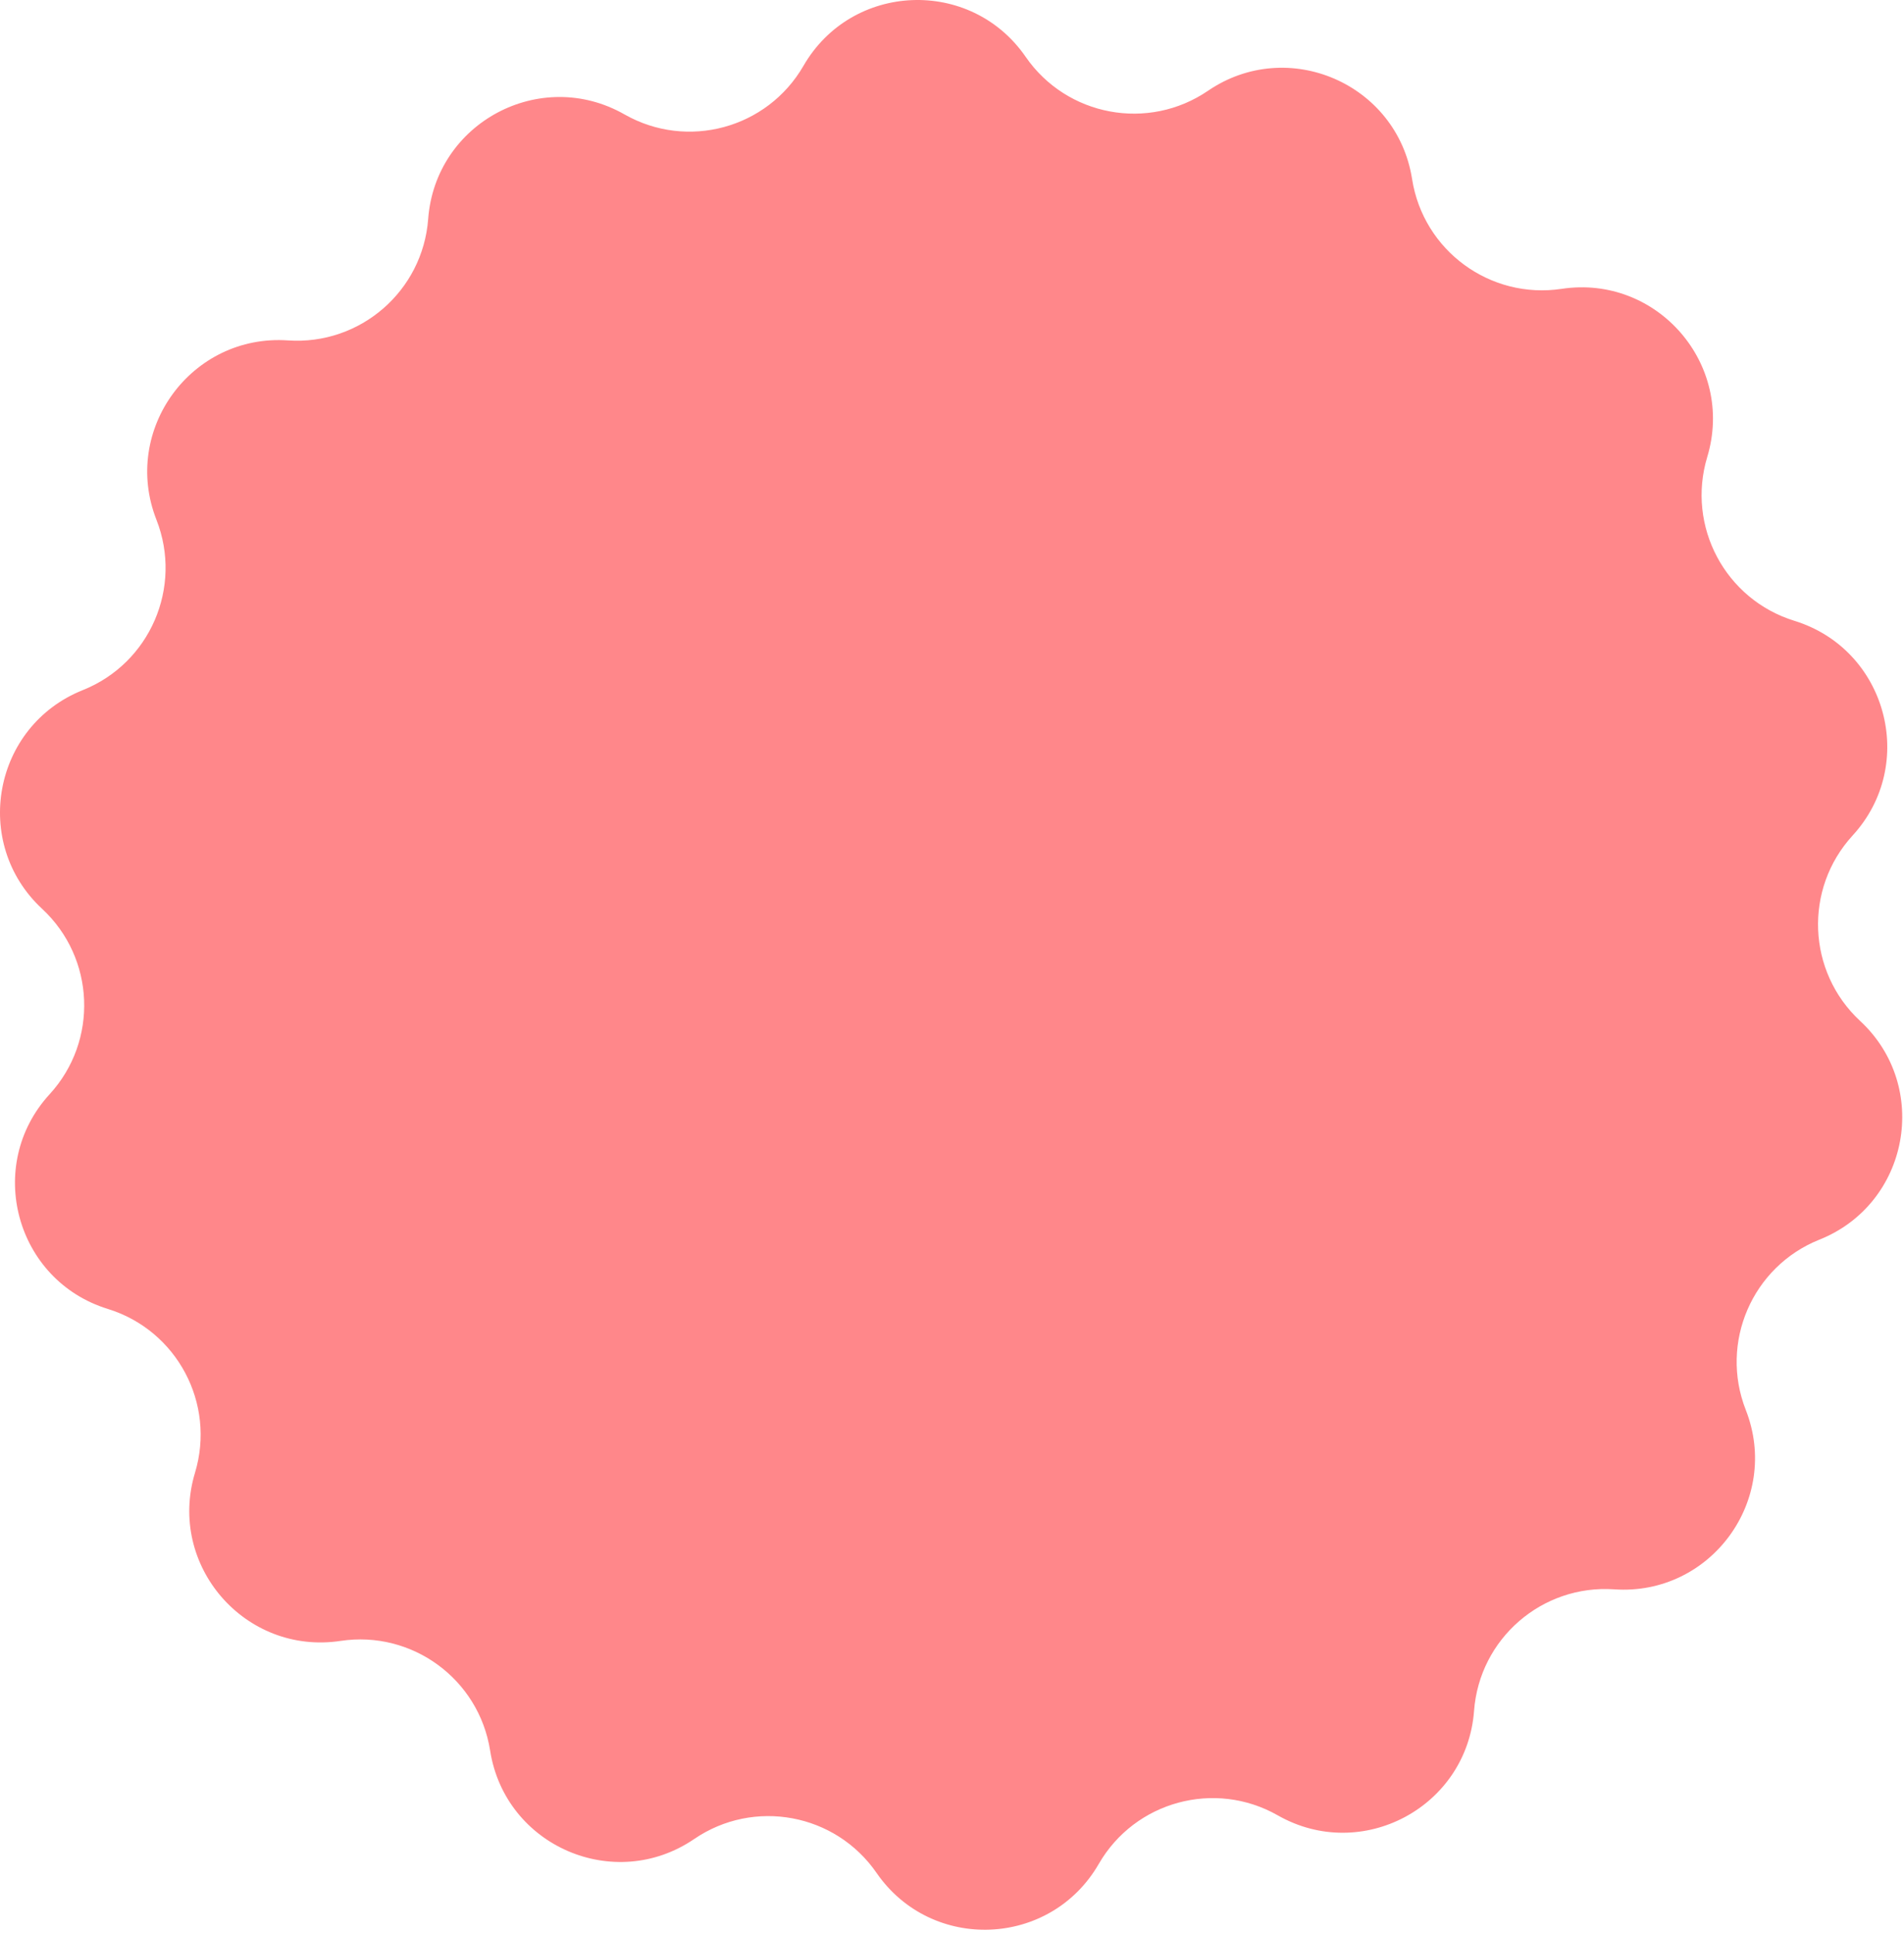<svg width="334" height="339" viewBox="0 0 334 339" fill="none" xmlns="http://www.w3.org/2000/svg">
<path d="M283.179 278.684C270.517 277.812 259.527 287.328 258.579 299.984C257.315 316.882 238.876 326.7 224.149 318.316C213.12 312.036 199.089 315.841 192.744 326.834C184.273 341.51 163.401 342.353 153.769 328.41C146.558 317.966 132.267 315.309 121.781 322.459C107.779 332.006 88.607 323.71 85.98 306.969C84.013 294.43 72.29 285.834 59.74 287.727C42.983 290.254 29.309 274.462 34.208 258.239V258.237C37.876 246.089 31.044 233.256 18.914 229.516C2.722 224.523 -2.746 204.361 8.704 191.87C17.282 182.514 16.693 167.989 7.388 159.358C-5.035 147.833 -1.214 127.295 14.524 121.008C26.311 116.301 32.083 102.959 27.444 91.144C21.252 75.372 33.606 58.525 50.511 59.69C63.173 60.562 74.163 51.046 75.111 38.39C76.376 21.492 94.815 11.674 109.541 20.058C120.571 26.338 134.601 22.532 140.946 11.54C149.417 -3.136 170.291 -3.981 179.921 9.964C187.132 20.406 201.425 23.065 211.911 15.915C225.912 6.368 245.084 14.664 247.71 31.405C249.677 43.944 261.4 52.54 273.95 50.647C290.707 48.12 304.381 63.912 299.484 80.135C295.816 92.285 302.648 105.118 314.775 108.858C330.97 113.851 336.438 134.013 324.985 146.504C316.41 155.86 316.997 170.385 326.302 179.016C338.725 190.541 334.904 211.079 319.168 217.364C307.381 222.073 301.607 235.415 306.246 247.228C312.438 263.002 300.085 279.849 283.179 278.684Z" fill="#FF878A"/>
</svg>
